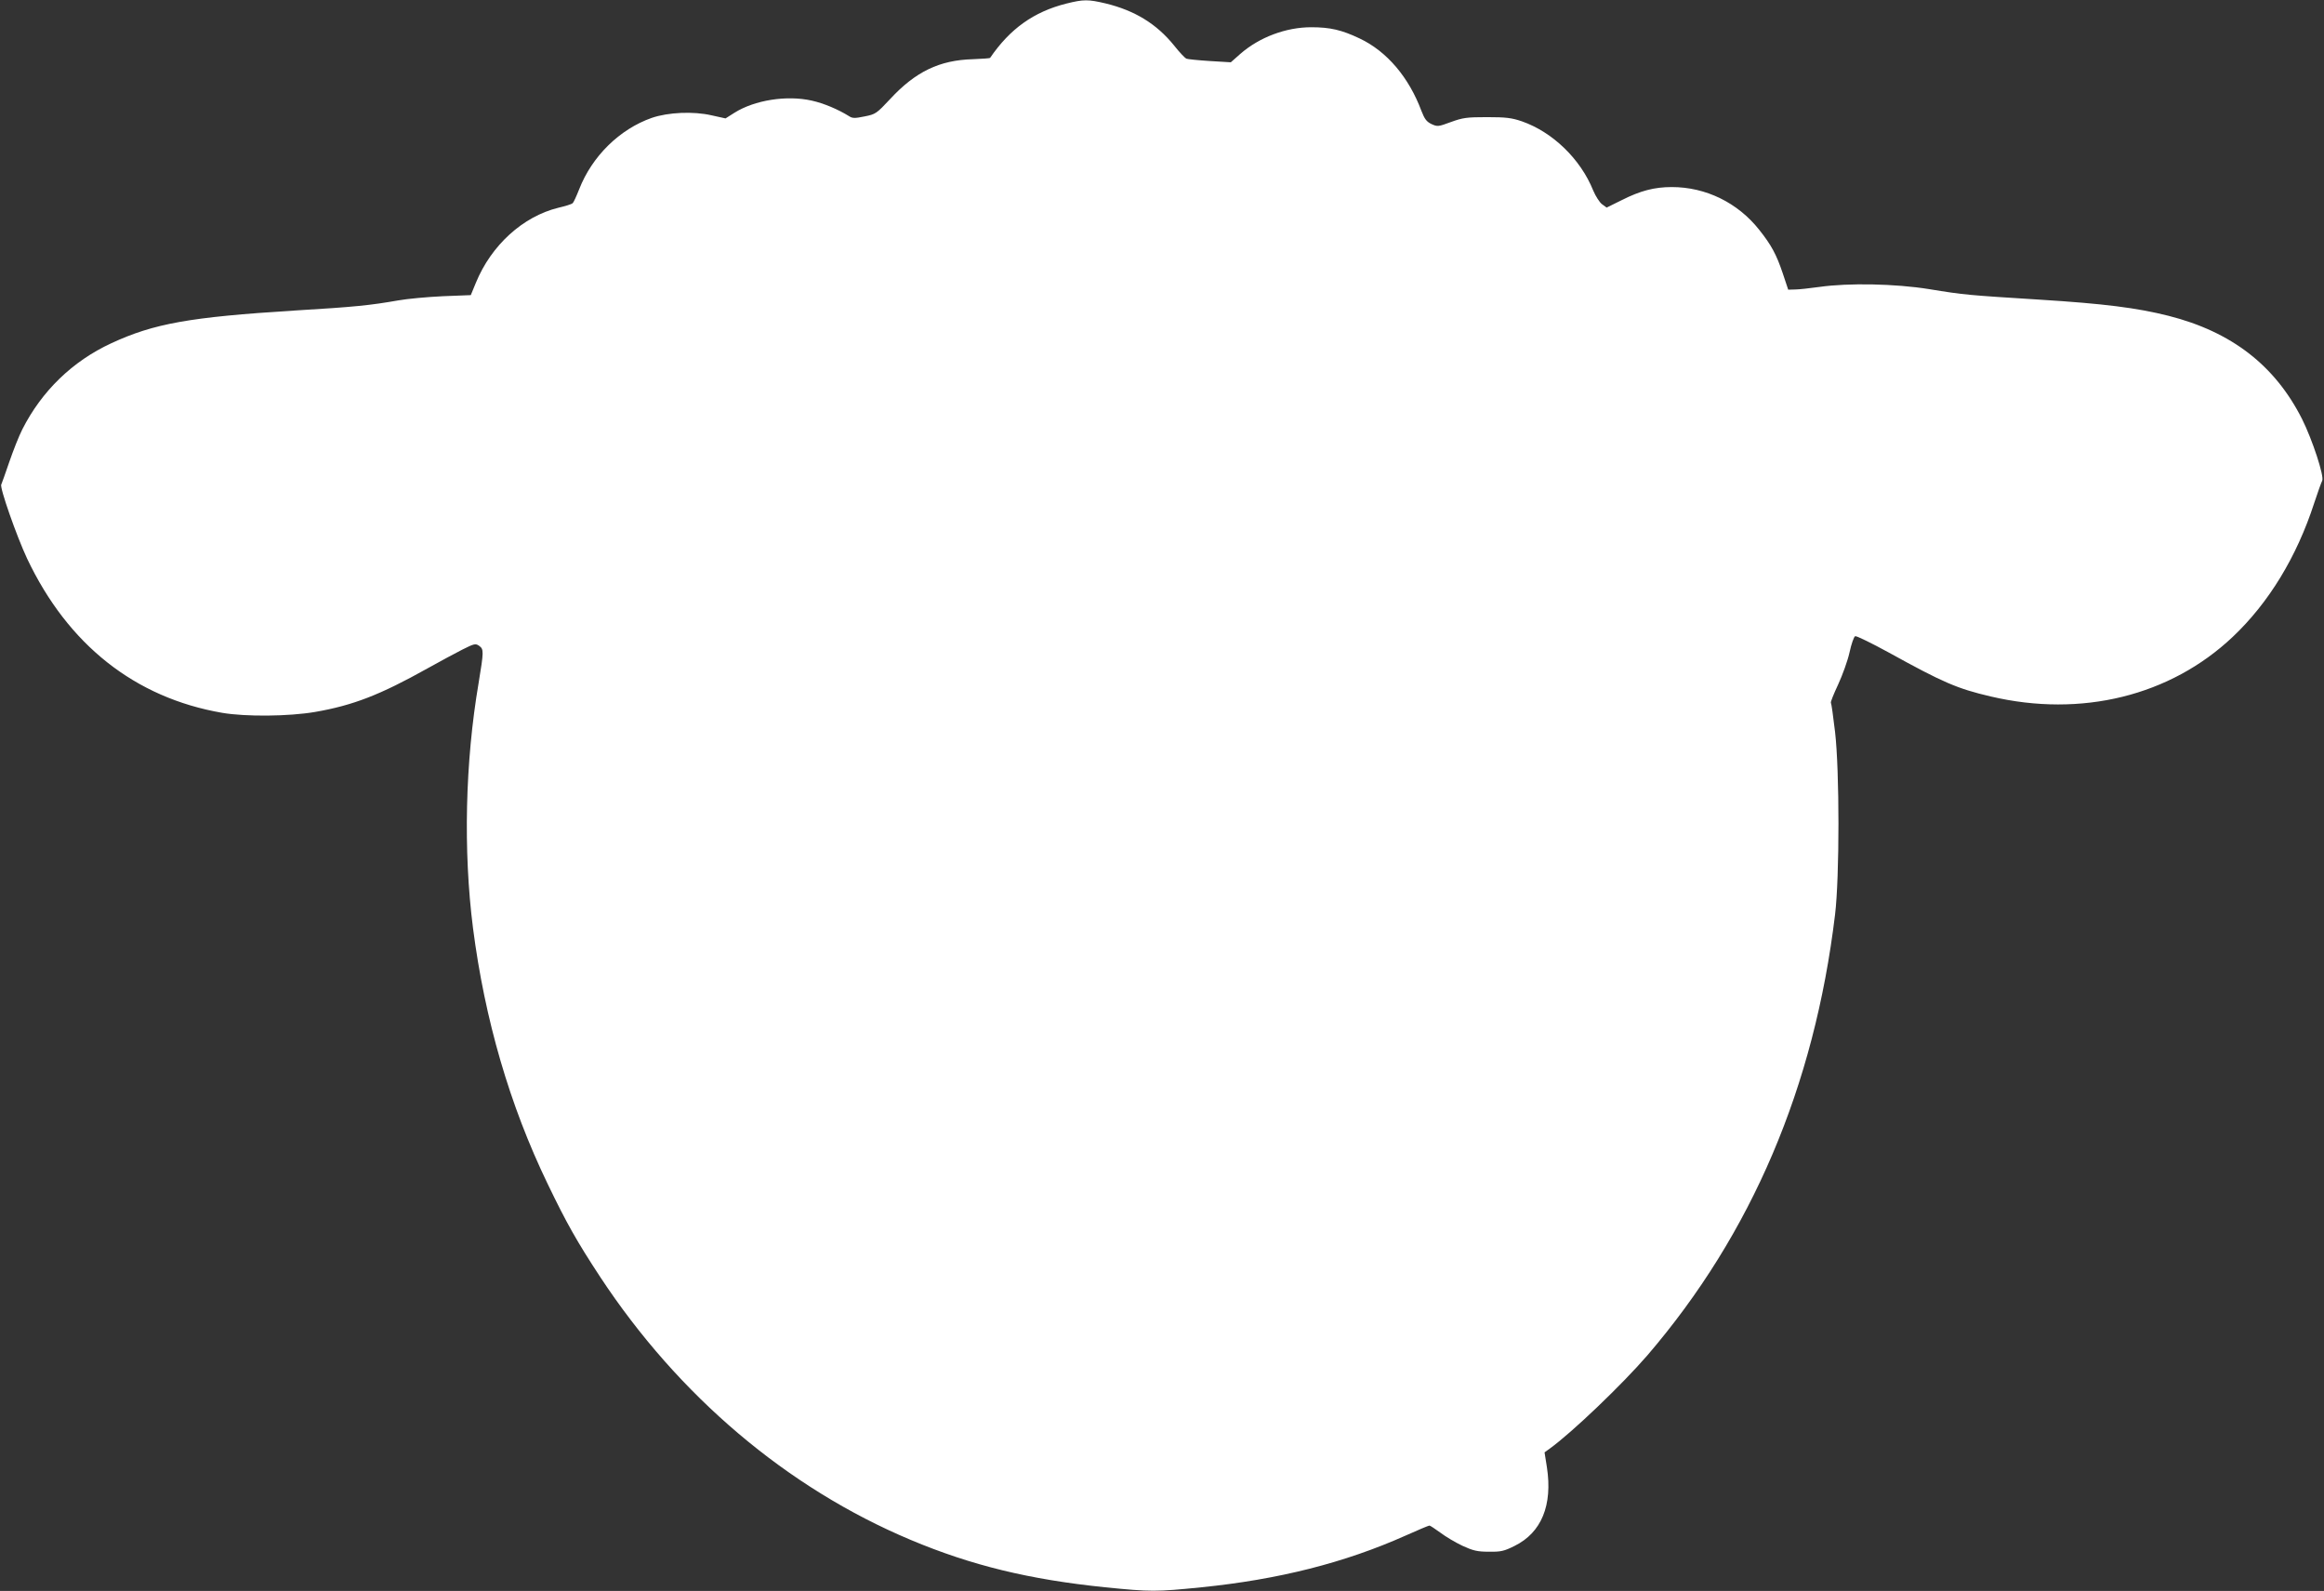<?xml version="1.0" standalone="no"?>
<!DOCTYPE svg PUBLIC "-//W3C//DTD SVG 20010904//EN"
 "http://www.w3.org/TR/2001/REC-SVG-20010904/DTD/svg10.dtd">
<svg version="1.0" xmlns="http://www.w3.org/2000/svg"
 width="1280pt" height="876pt" viewBox="0 0 1280 876"
 preserveAspectRatio="xMidYMid meet">
<rect x="0" y="0" width="1280" height="876" fill="#333333" stroke="none"/>
<g transform="translate(0,876) scale(0.1,-0.1)"
fill="#ffffff" stroke="none">
<path d="M5872 8740 c-178 -45 -309 -138 -419 -299 -2 -2 -44 -5 -95 -7 -184
-5 -316 -69 -455 -219 -75 -80 -80 -84 -141 -96 -53 -11 -67 -11 -85 1 -61 38
-139 71 -206 86 -138 31 -315 3 -426 -67 l-49 -31 -77 17 c-100 23 -238 17
-329 -14 -177 -62 -329 -211 -400 -393 -15 -38 -31 -73 -36 -77 -5 -5 -40 -16
-79 -25 -195 -48 -369 -206 -454 -413 l-28 -68 -154 -6 c-85 -4 -195 -14 -245
-23 -155 -27 -238 -36 -574 -56 -574 -36 -772 -71 -1007 -180 -214 -99 -383
-263 -490 -474 -19 -37 -51 -119 -72 -180 -21 -62 -41 -117 -44 -124 -10 -15
84 -283 142 -407 225 -475 594 -767 1075 -850 130 -22 366 -20 512 5 208 36
358 94 619 240 66 37 152 83 191 103 66 33 73 35 93 21 26 -19 26 -29 -3 -205
-74 -434 -85 -924 -31 -1348 65 -505 202 -976 411 -1409 104 -216 161 -317
289 -512 432 -656 1030 -1163 1711 -1449 336 -141 653 -218 1072 -261 249 -25
280 -25 528 0 426 43 790 135 1126 285 67 30 126 55 131 55 4 0 31 -18 60 -39
29 -22 83 -54 121 -72 59 -27 82 -33 146 -33 66 -1 84 3 142 32 148 73 210
224 178 433 l-13 82 29 21 c123 89 397 351 538 514 574 669 919 1478 1033
2426 25 207 25 792 0 1006 -10 85 -20 157 -23 161 -2 4 16 49 40 100 24 52 53
132 63 178 10 46 24 86 31 88 6 3 90 -38 185 -90 299 -165 377 -199 562 -242
499 -117 988 3 1332 328 199 188 353 441 449 737 19 58 39 113 44 123 13 22
-54 226 -111 340 -149 295 -388 480 -735 568 -174 44 -357 67 -709 89 -398 25
-414 26 -610 58 -186 30 -444 35 -605 12 -52 -7 -112 -14 -133 -14 l-38 -1
-30 90 c-35 104 -63 156 -130 240 -118 149 -294 235 -481 235 -96 0 -173 -20
-276 -72 l-83 -41 -26 19 c-13 10 -35 44 -48 75 -70 174 -224 322 -393 381
-56 19 -87 23 -192 23 -111 0 -133 -3 -199 -27 -70 -26 -74 -26 -107 -11 -27
13 -38 28 -55 72 -69 185 -190 328 -340 399 -99 47 -162 62 -267 62 -139 0
-286 -55 -391 -147 l-52 -46 -116 7 c-63 4 -122 10 -129 13 -7 3 -38 35 -67
72 -97 120 -217 193 -377 232 -97 23 -122 23 -218 -1z"/>
</g>
</svg>

